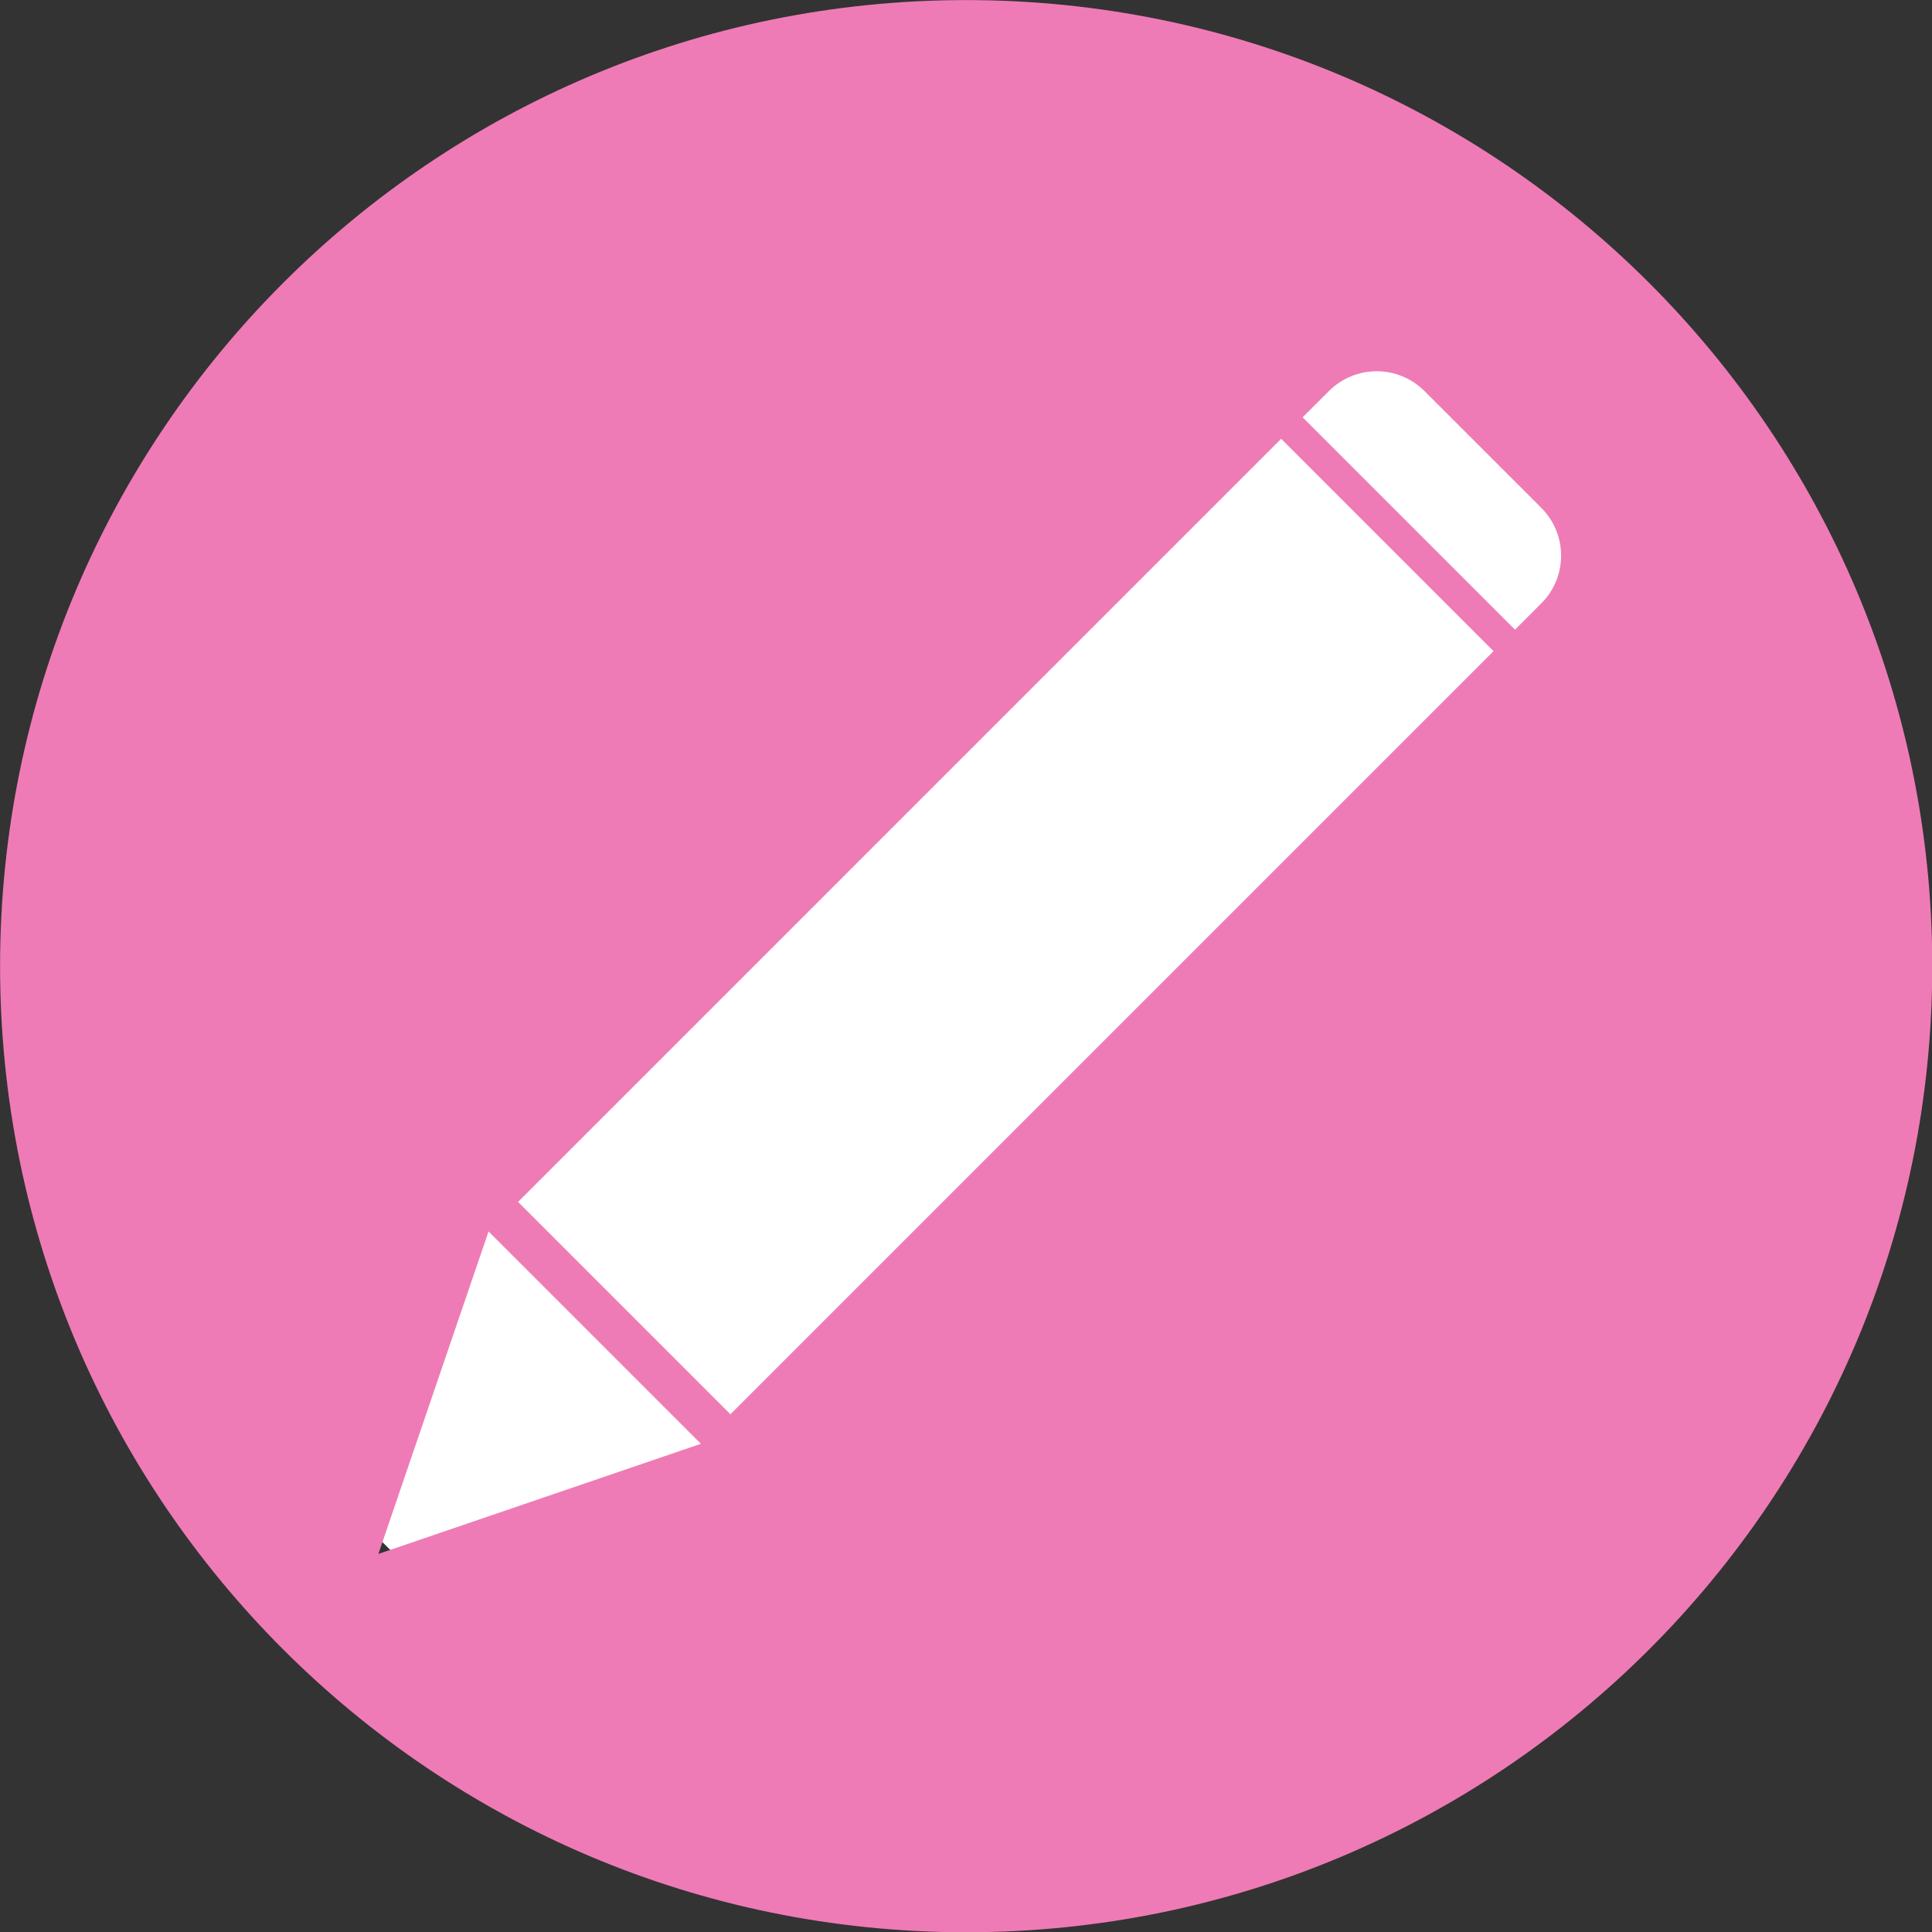 <svg xmlns="http://www.w3.org/2000/svg" xmlns:xlink="http://www.w3.org/1999/xlink" width="400" zoomAndPan="magnify" viewBox="0 0 300 300" height="400" preserveAspectRatio="xMidYMid meet" version="1.0"><rect x="0" y="0" width="300" height="300" fill="#333333" stroke="none"/><defs><clipPath id="d7a7d6079b"><path d="M 22.664 22.664 L 277.336 22.664 L 277.336 277.336 L 22.664 277.336 Z M 22.664 22.664 " clip-rule="nonzero"/></clipPath><clipPath id="5f27eaf2cc"><path d="M 150 22.664 C 79.676 22.664 22.664 79.676 22.664 150 C 22.664 220.324 79.676 277.336 150 277.336 C 220.324 277.336 277.336 220.324 277.336 150 C 277.336 79.676 220.324 22.664 150 22.664 Z M 150 22.664 " clip-rule="nonzero"/></clipPath><clipPath id="28b365da18"><path d="M 0.664 0.664 L 255.336 0.664 L 255.336 255.336 L 0.664 255.336 Z M 0.664 0.664 " clip-rule="nonzero"/></clipPath><clipPath id="7f309c0f10"><path d="M 128 0.664 C 57.676 0.664 0.664 57.676 0.664 128 C 0.664 198.324 57.676 255.336 128 255.336 C 198.324 255.336 255.336 198.324 255.336 128 C 255.336 57.676 198.324 0.664 128 0.664 Z M 128 0.664 " clip-rule="nonzero"/></clipPath><clipPath id="5a7f3e4eb7"><rect x="0" width="256" y="0" height="256"/></clipPath></defs><g clip-path="url(#d7a7d6079b)"><g clip-path="url(#5f27eaf2cc)"><g transform="matrix(1, 0, 0, 1, 22, 22)"><g clip-path="url(#5a7f3e4eb7)"><g clip-path="url(#28b365da18)"><g clip-path="url(#7f309c0f10)"><path fill="#ffffff" d="M 0.664 0.664 L 255.336 0.664 L 255.336 255.336 L 0.664 255.336 Z M 0.664 0.664 " fill-opacity="1" fill-rule="nonzero"/></g></g></g></g></g></g><path fill="#ef7bb6" d="M 239.332 93.691 L 235.25 97.777 L 202.273 64.801 L 206.359 60.723 C 210.457 56.625 217.098 56.625 221.191 60.723 L 239.332 78.859 C 243.43 82.953 243.43 89.598 239.332 93.691 Z M 113.418 219.609 L 80.445 186.637 L 198.941 68.137 L 231.914 101.113 Z M 58.758 241.293 L 75.863 191.219 L 108.836 224.191 Z M 150.027 0.012 C 67.176 0.012 0.012 67.176 0.012 150.027 C 0.012 232.879 67.176 300.039 150.027 300.039 C 232.879 300.039 300.039 232.879 300.039 150.027 C 300.039 67.176 232.879 0.012 150.027 0.012 " fill-opacity="1" fill-rule="nonzero"/></svg>